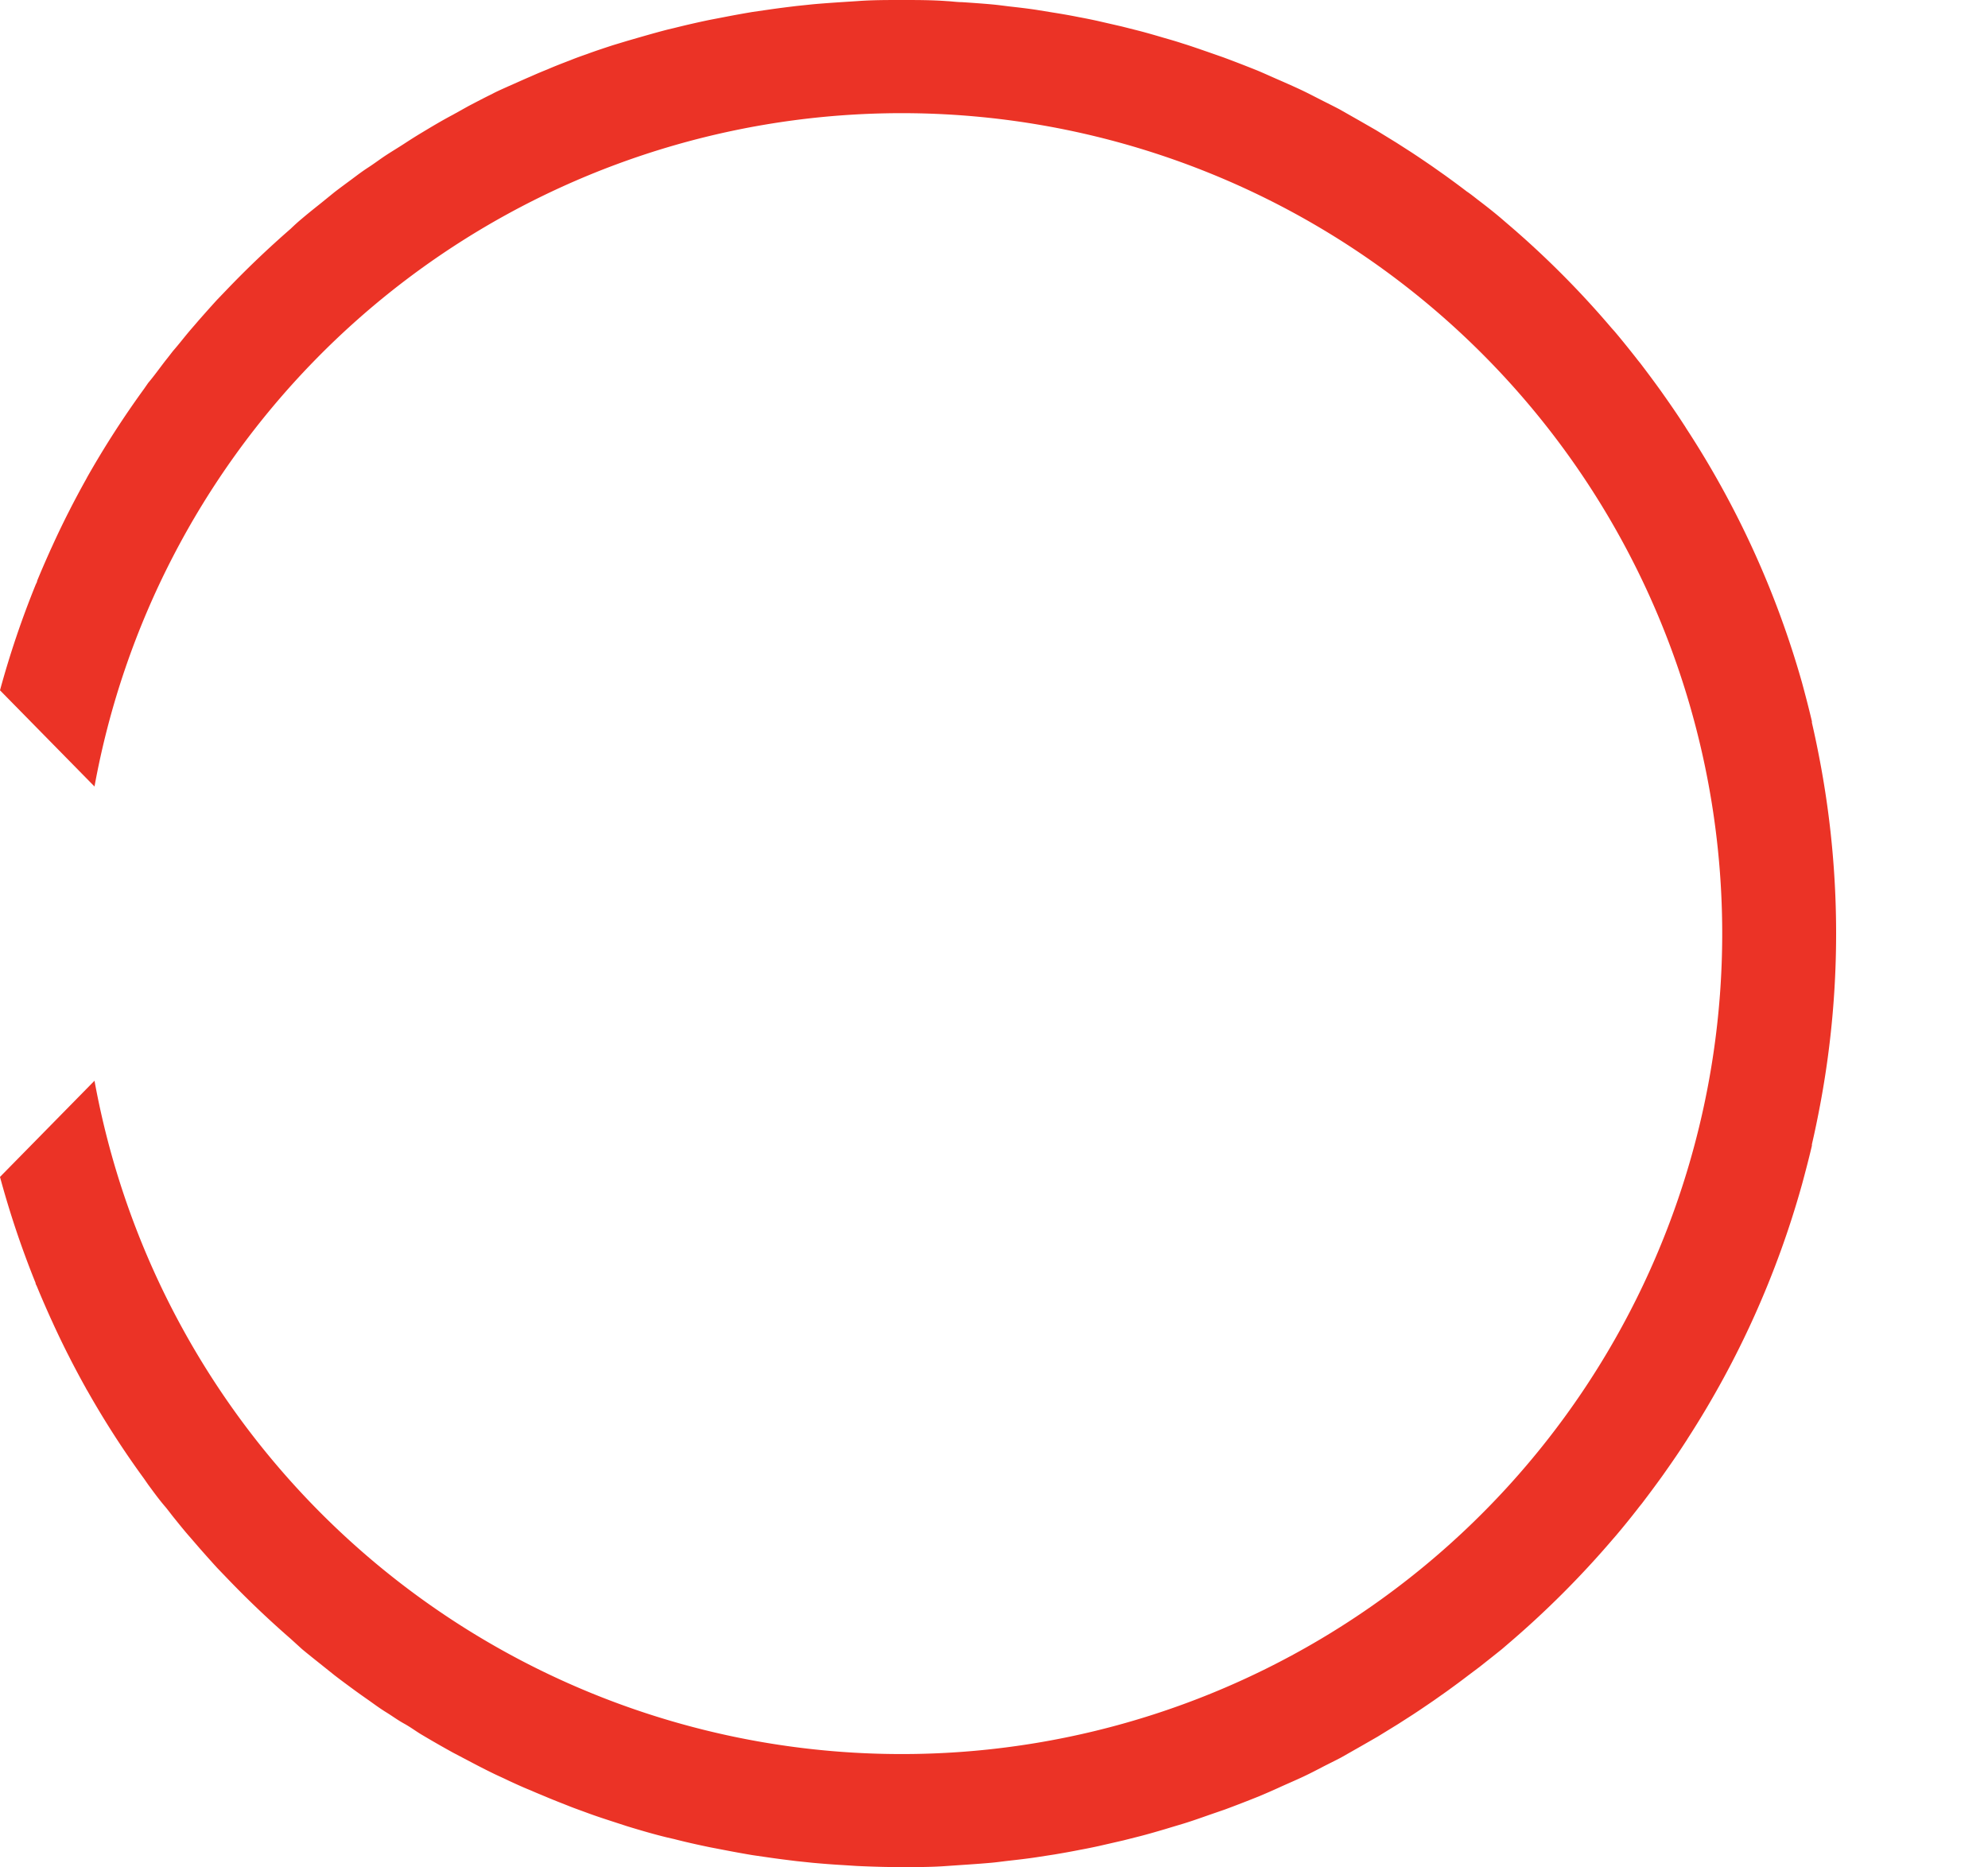 <svg xmlns="http://www.w3.org/2000/svg" viewBox="0 0 175.66 165"><defs><style>.cls-1{fill:#eb3326;}.cls-2{fill:none;}</style></defs><g id="レイヤー_2" data-name="レイヤー 2"><g id="レイヤー_1-2" data-name="レイヤー 1"><path class="cls-1" d="M79.66,0C78.34,0,77,0,75.72.1L74.47.18c-.89.06-1.78.12-2.66.2L70.37.53c-.82.1-1.63.2-2.45.32l-1.45.21c-.83.14-1.66.29-2.48.45l-1.3.25c-1.06.22-2.1.46-3.14.72L59,2.61c-1.2.31-2.39.66-3.57,1L54.14,4c-.76.25-1.53.5-2.28.78-.49.17-1,.35-1.46.54-.68.26-1.36.52-2,.8-.5.2-1,.41-1.49.63-.66.28-1.31.58-2,.88-.48.22-1,.44-1.44.68-.7.34-1.38.7-2.07,1.06L40,10.15c-1,.53-1.88,1.06-2.81,1.62-.5.3-1,.62-1.49.94s-1.06.66-1.58,1-1,.71-1.57,1.08-.93.65-1.4,1-1.06.78-1.58,1.18L28.3,18c-.54.43-1.08.86-1.61,1.31-.35.29-.69.6-1,.9q-3,2.61-5.75,5.49l-.75.78c-.54.59-1.07,1.19-1.6,1.79l-.75.87c-.53.62-1,1.24-1.55,1.87-.22.28-.43.56-.65.83-.52.67-1,1.35-1.55,2l-.36.52a82.43,82.43,0,0,0-5,7.76l-.15.28c-.46.82-.9,1.65-1.33,2.48-.11.23-.23.45-.34.67-.41.82-.81,1.65-1.19,2.48-.1.23-.21.45-.31.68-.39.87-.77,1.74-1.13,2.62,0,.11-.08.22-.13.34A82.25,82.25,0,0,0,0,61L8.35,69.5a72.5,72.5,0,1,1,0,26L0,104a82.25,82.25,0,0,0,3.14,9.36c0,.12.09.23.13.34.36.88.74,1.75,1.13,2.62.1.23.21.45.31.68.38.83.78,1.66,1.19,2.48.11.22.23.44.34.67.43.83.87,1.66,1.33,2.48a2.54,2.54,0,0,0,.16.28,79.16,79.16,0,0,0,5,7.76l.36.52c.51.69,1,1.37,1.55,2,.22.27.43.55.65.83.51.63,1,1.25,1.55,1.87l.75.87c.53.6,1.06,1.2,1.6,1.79l.75.78q2.75,2.88,5.75,5.49l1,.91c.53.44,1.07.87,1.61,1.3l1.25,1c.53.41,1.06.8,1.59,1.19s.93.67,1.4,1,1,.73,1.57,1.08,1,.68,1.58,1,1,.64,1.49.94c.94.56,1.88,1.1,2.84,1.63l1.39.73c.68.36,1.37.72,2.07,1.06.48.24,1,.46,1.44.68.65.3,1.3.6,2,.88.49.22,1,.42,1.49.63.67.28,1.35.54,2,.8.49.19,1,.37,1.46.54.75.28,1.52.53,2.29.78l1.26.41c1.18.36,2.37.71,3.57,1l.57.13c1,.26,2.08.5,3.14.72l1.3.25c.82.16,1.65.31,2.48.45l1.45.21c.82.12,1.63.22,2.45.32l1.44.15c.88.08,1.77.15,2.66.2l1.25.08c1.31.06,2.62.1,3.94.1s2.69,0,4-.1l1.32-.09c.89-.06,1.78-.12,2.66-.2.52-.05,1-.12,1.54-.18.8-.09,1.59-.18,2.38-.3l1.62-.25c.76-.13,1.51-.26,2.25-.41.55-.1,1.09-.21,1.64-.33l2.18-.5,1.62-.41c.72-.19,1.44-.4,2.15-.61.52-.16,1-.3,1.56-.47.75-.23,1.48-.49,2.22-.75l1.42-.49c1-.37,2-.76,3-1.16.62-.26,1.24-.53,1.85-.81s1.39-.61,2.07-.93,1.13-.56,1.69-.85,1.1-.55,1.65-.84l1.76-1,1.48-.85,1.79-1.1,1.34-.86c.61-.4,1.21-.81,1.81-1.22l1.19-.84c.62-.45,1.25-.91,1.86-1.38l1-.75c.67-.53,1.33-1.05,2-1.59l.5-.43a83.25,83.25,0,0,0,9.3-9.29l.27-.31c.66-.78,1.3-1.57,1.93-2.38.11-.15.23-.29.35-.44.61-.8,1.22-1.62,1.81-2.44l.31-.44c.6-.85,1.19-1.71,1.75-2.58.07-.1.13-.2.19-.3a81.89,81.89,0,0,0,10.09-22.43v0c.31-1.14.61-2.29.88-3.44l0-.12c.27-1.16.51-2.33.73-3.5a81.88,81.88,0,0,0,0-30.26c-.22-1.17-.46-2.34-.73-3.5l0-.12c-.27-1.15-.57-2.3-.88-3.44v0A81.89,81.89,0,0,0,149,37.86c-.06-.1-.12-.2-.19-.3-.56-.87-1.15-1.73-1.75-2.58l-.31-.44c-.59-.82-1.2-1.64-1.81-2.44-.12-.15-.24-.29-.35-.44-.63-.8-1.27-1.6-1.93-2.38l-.27-.3a81.5,81.5,0,0,0-9.29-9.29l-.51-.44c-.64-.54-1.3-1.06-2-1.59-.32-.25-.64-.51-1-.75-.61-.47-1.24-.93-1.86-1.38l-1.19-.84c-.6-.41-1.2-.82-1.81-1.22l-1.34-.86-1.79-1.1-1.48-.85-1.76-1c-.55-.29-1.1-.56-1.65-.84s-1.12-.58-1.69-.85-1.38-.63-2.07-.93-1.23-.55-1.85-.81c-1-.4-2-.79-3-1.16l-1.43-.5c-.73-.25-1.46-.51-2.21-.74-.51-.17-1-.31-1.56-.47-.71-.21-1.43-.42-2.15-.61l-1.62-.41-2.18-.5c-.55-.12-1.09-.23-1.64-.33-.74-.15-1.49-.28-2.25-.4L91.58.87C90.79.75,90,.66,89.2.57c-.51-.06-1-.13-1.54-.18C86.78.31,85.89.25,85,.19c-.44,0-.88-.07-1.32-.09C82.35,0,81,0,79.66,0Z"/><rect class="cls-2" width="175.66" height="165"/></g></g></svg>
